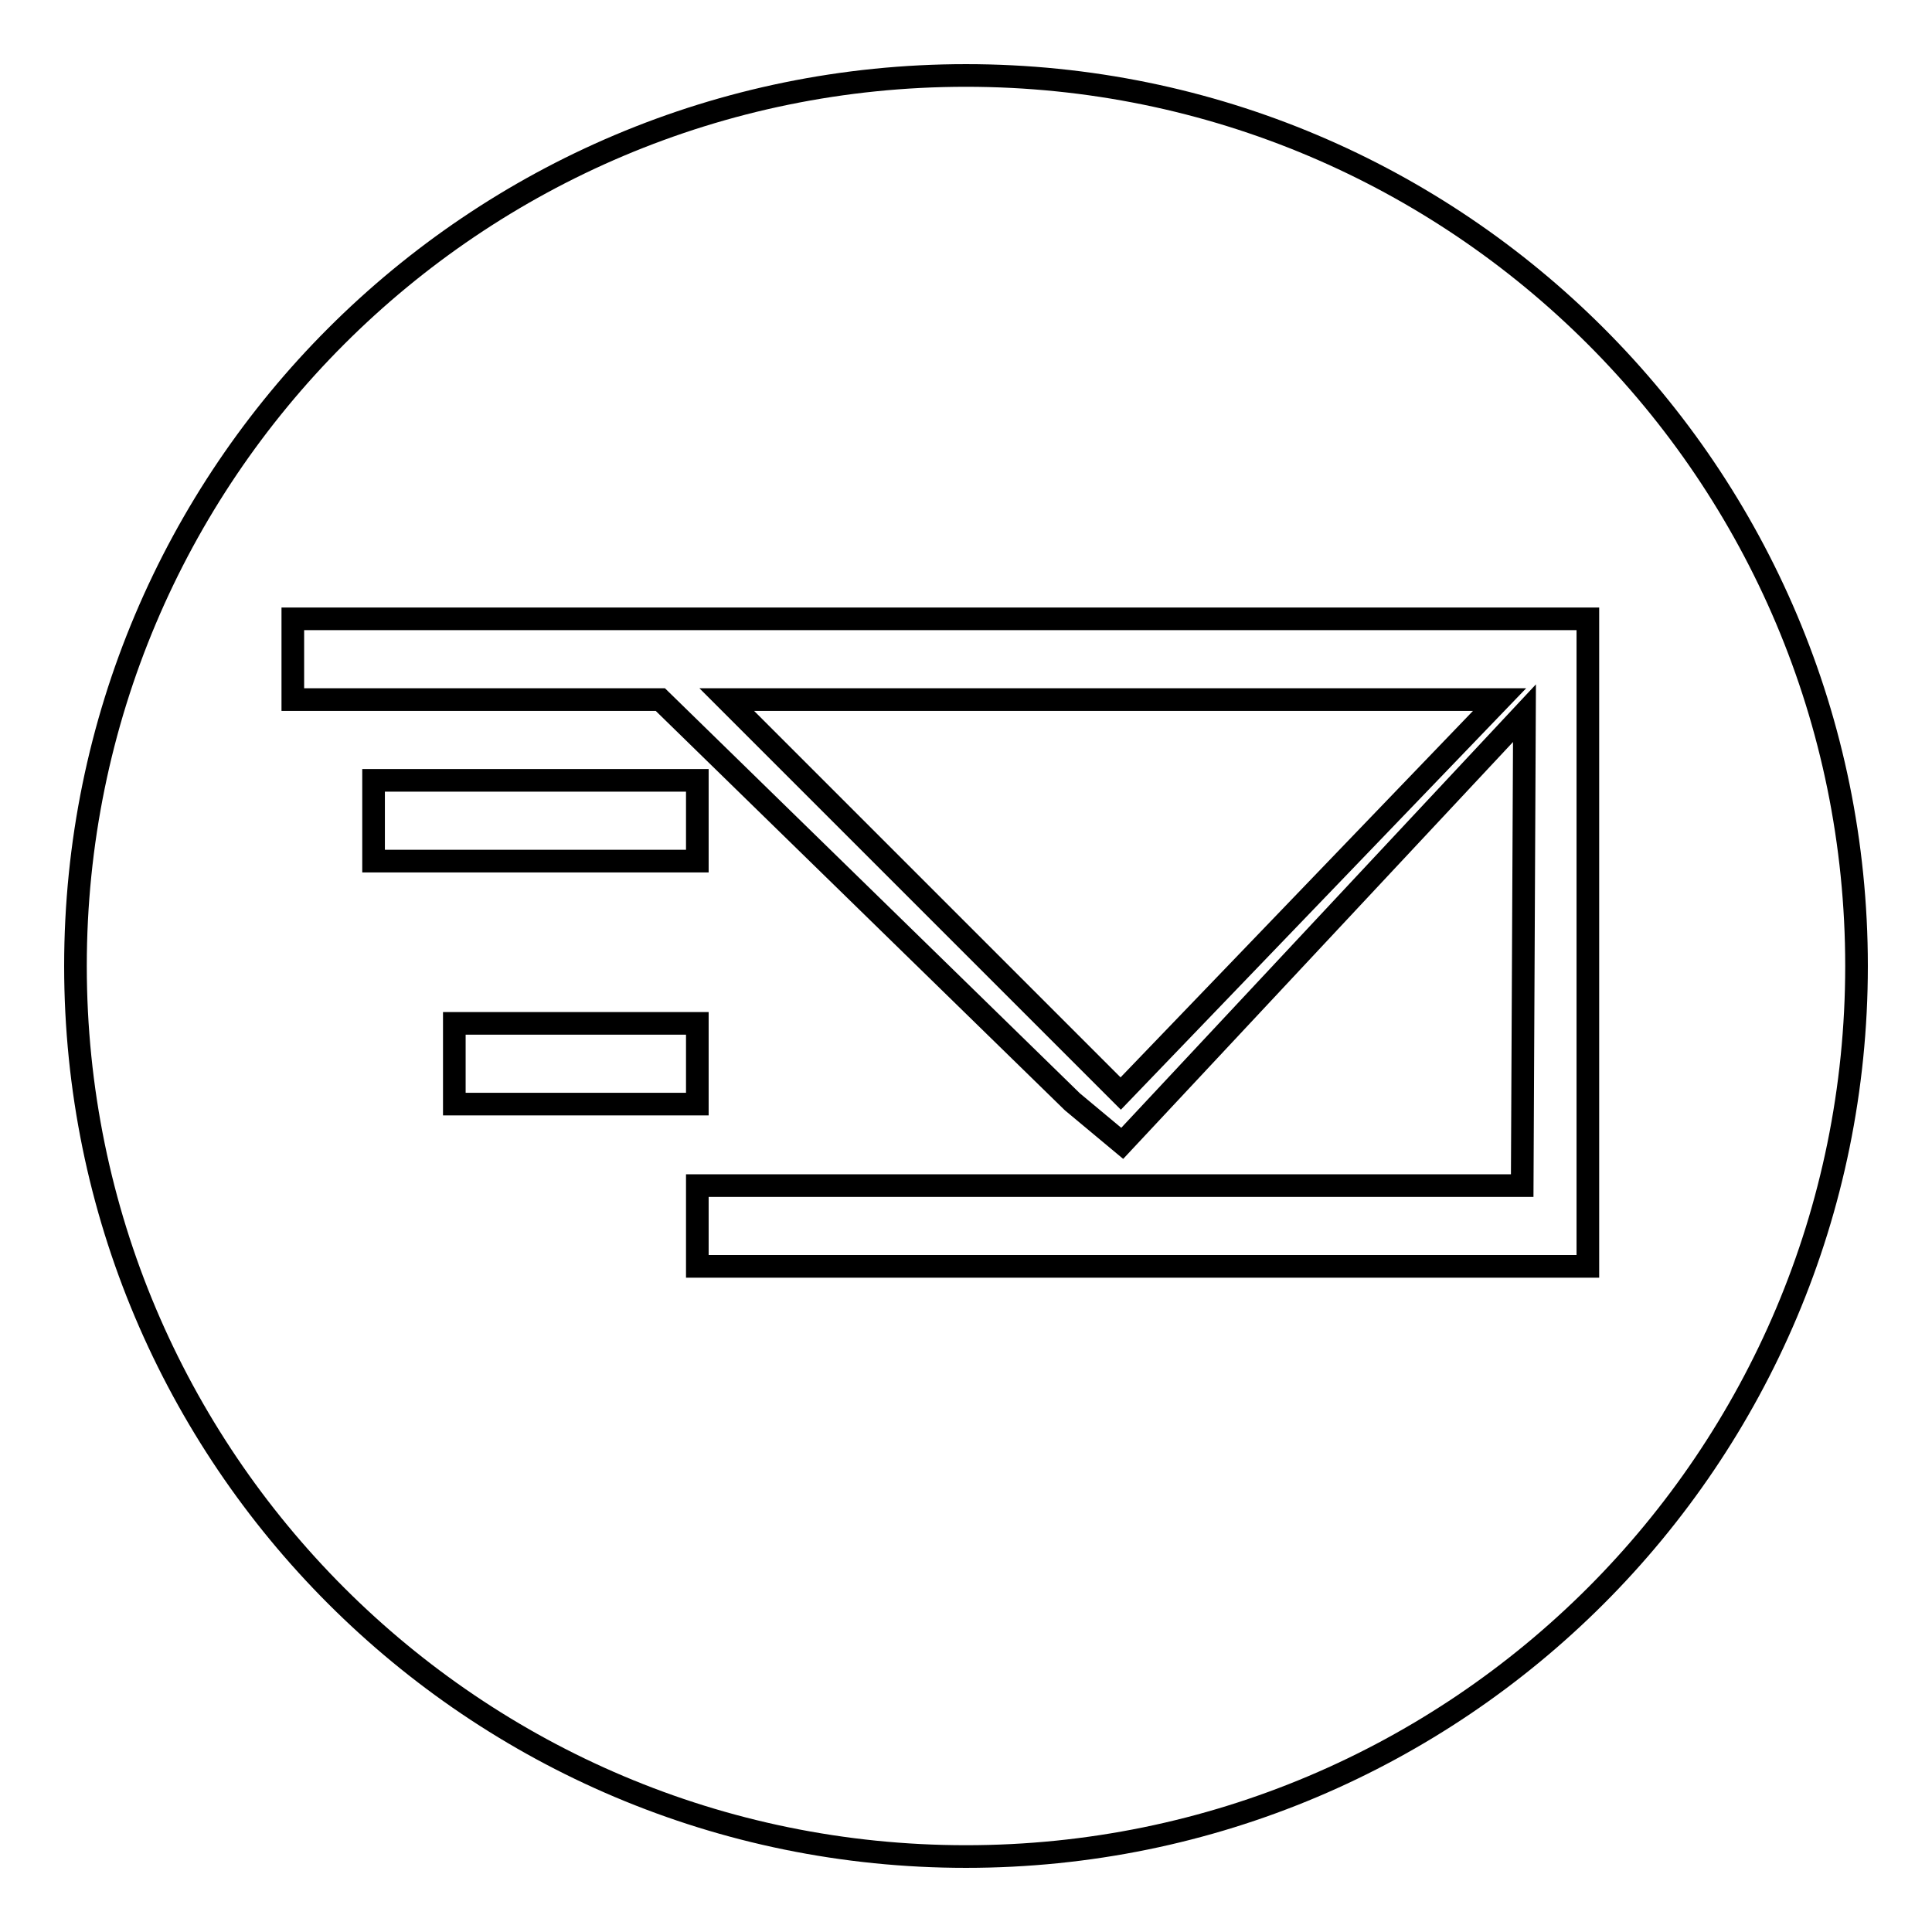 <?xml version="1.0" encoding="utf-8"?>
<!-- Svg Vector Icons : http://www.onlinewebfonts.com/icon -->
<!DOCTYPE svg PUBLIC "-//W3C//DTD SVG 1.1//EN" "http://www.w3.org/Graphics/SVG/1.1/DTD/svg11.dtd">
<svg version="1.1" xmlns="http://www.w3.org/2000/svg" xmlns:xlink="http://www.w3.org/1999/xlink" x="0px" y="0px" viewBox="0 0 256 256" enable-background="new 0 0 256 256" xml:space="preserve">
<g><g><path stroke-width="3" fill-opacity="0" stroke="#000000"  d="M97.2,92.7h101.5l-50.2,52.2L96.3,92.7H97.2z M246,128c0,65.2-52.8,118-118,118c-65.2,0-118-52.8-118-118C10,62.8,62.8,10,128,10C193.2,10,246,62.8,246,128z M92.4,114.1v-10.7H49.5v10.7H92.4z M60.2,146.3h32.2v-10.7H60.2V146.3z M210.4,82H97.2H38.8v10.7h48.7l54.6,53.3l6.6,5.5l53.3-57l-0.3,62.6H92.4v10.7h116.8h1.2v-0.6v-2.3V90.1V82z"/></g></g>
</svg>